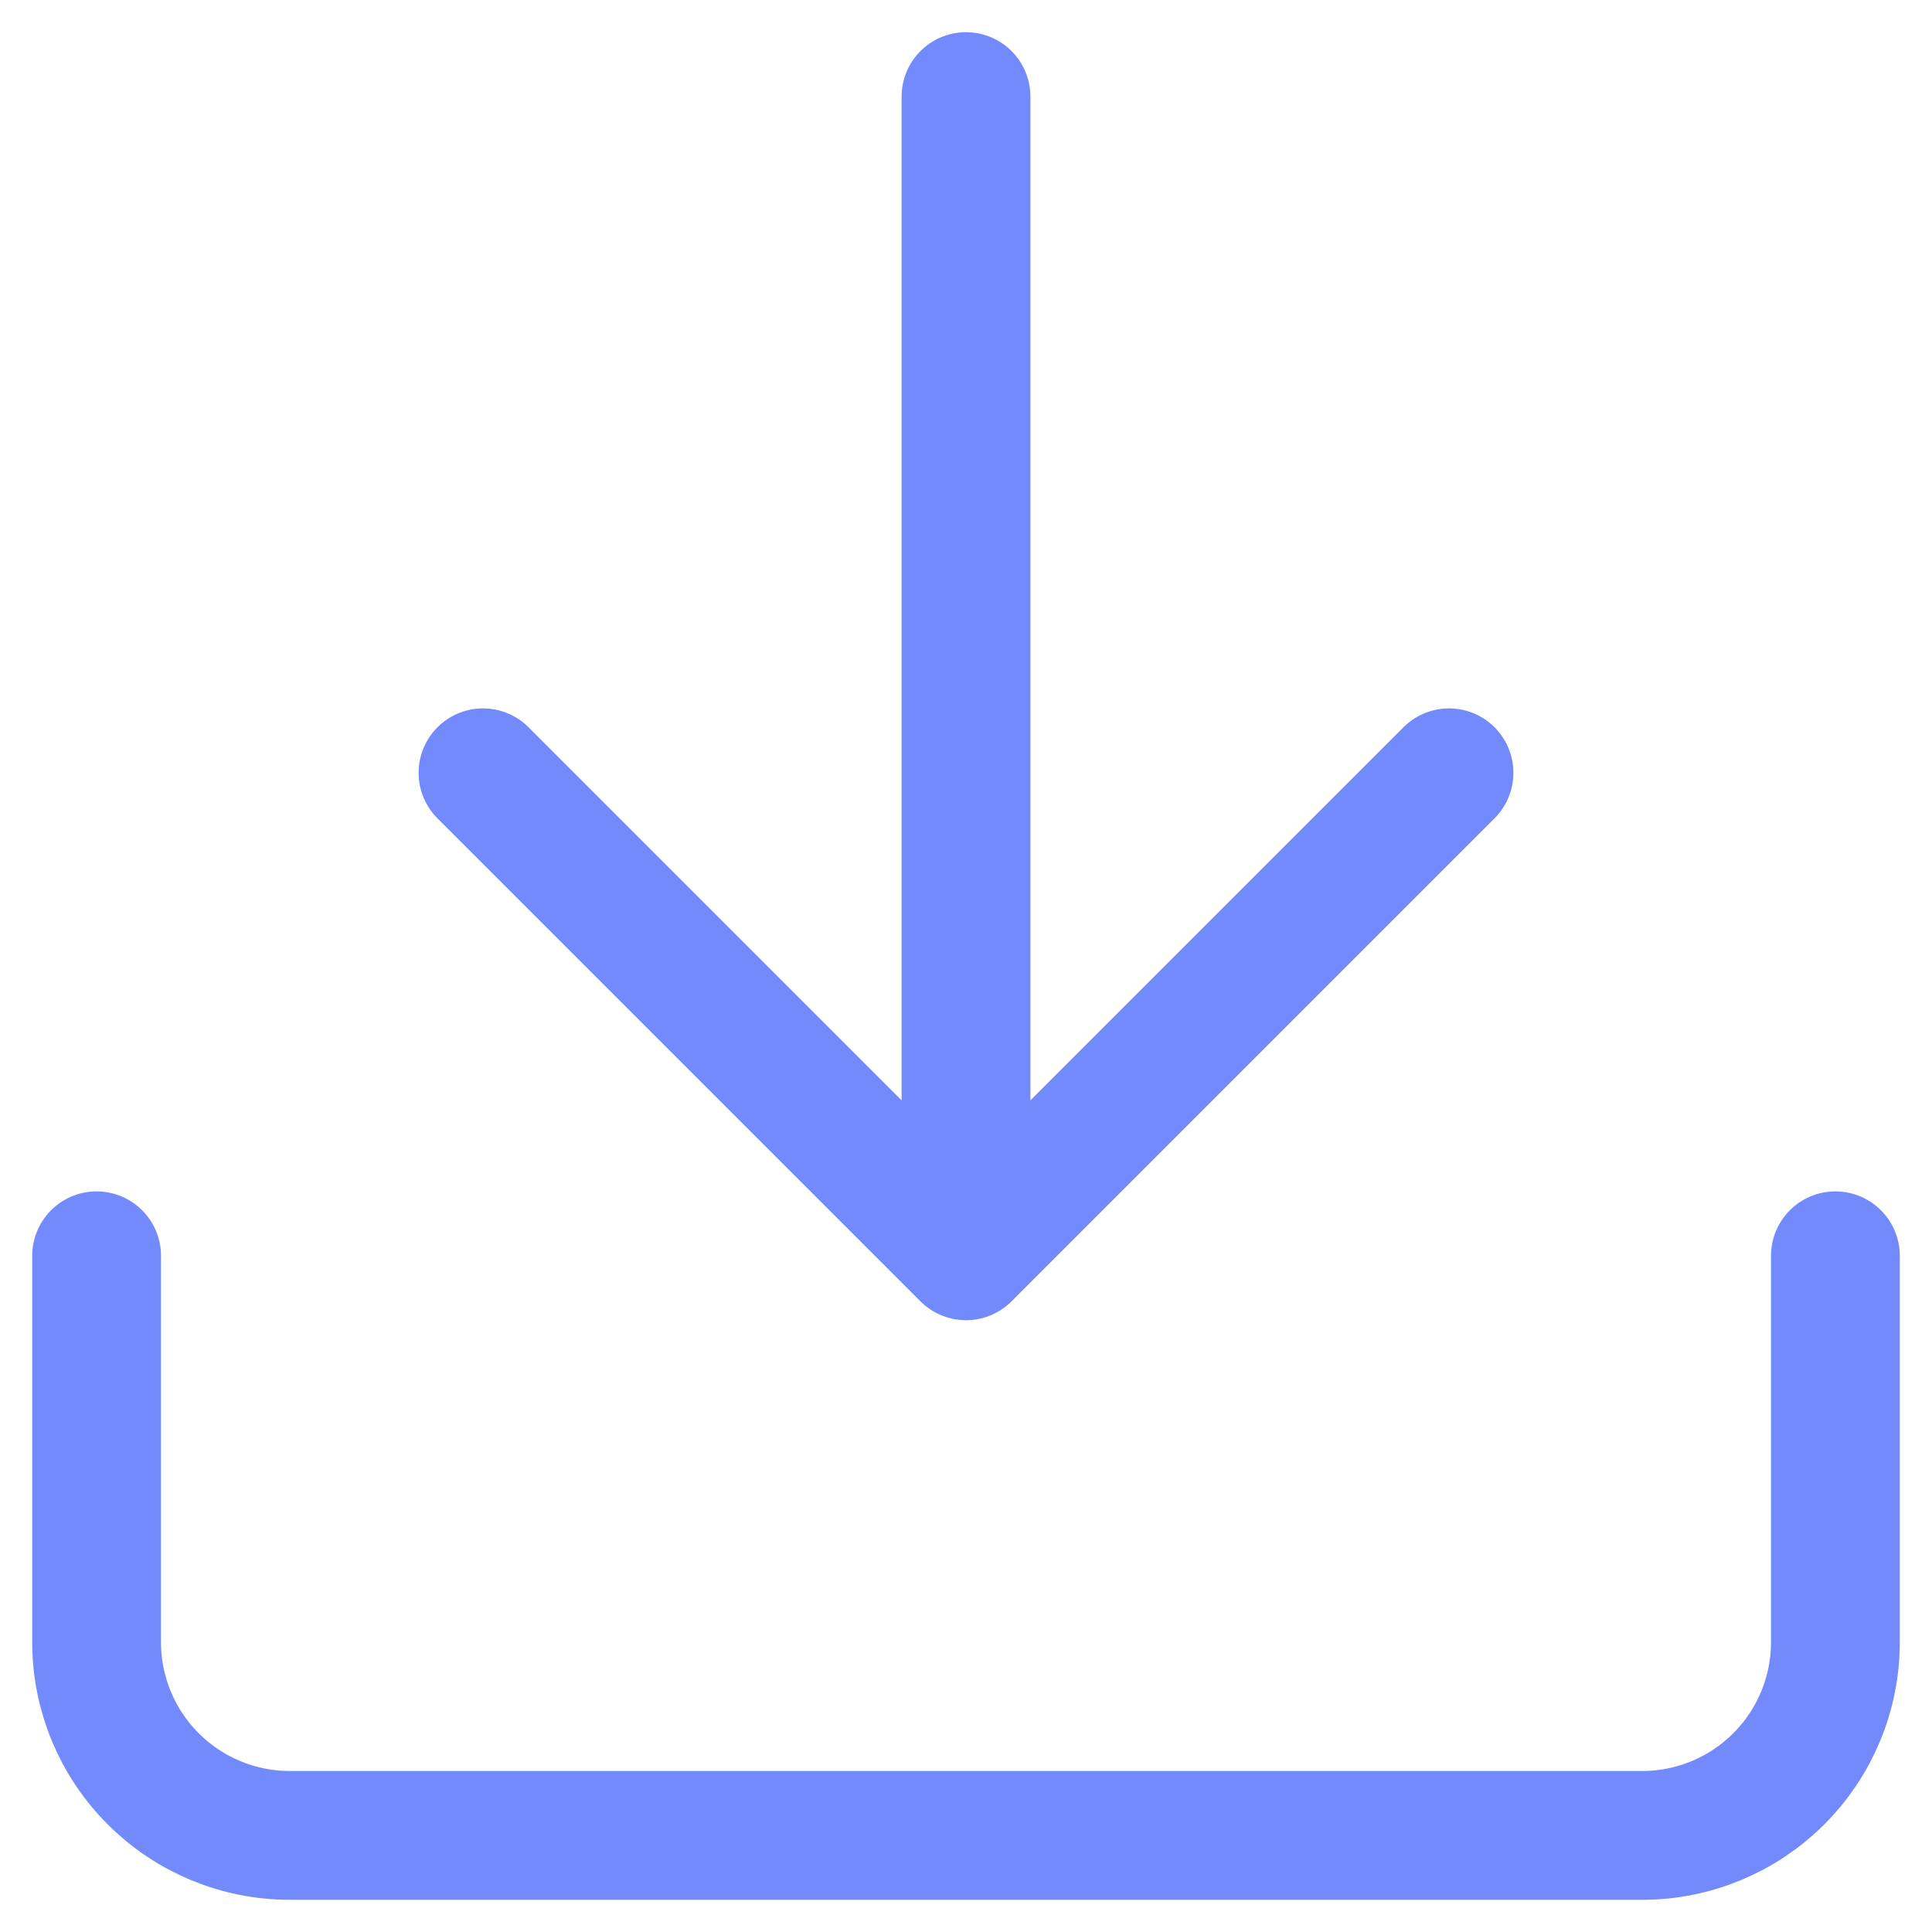 <svg width="30" height="30" viewBox="0 0 30 30" fill="none" xmlns="http://www.w3.org/2000/svg">
<path d="M28.5 19.5V25.5C28.5 26.296 28.184 27.059 27.621 27.621C27.059 28.184 26.296 28.5 25.5 28.5H4.5C3.704 28.5 2.941 28.184 2.379 27.621C1.816 27.059 1.5 26.296 1.5 25.5V19.5M7.5 12L15 19.5M15 19.5L22.5 12M15 19.5V1.5" stroke="#728AFB" stroke-width="2" stroke-linecap="round" stroke-linejoin="round"/>
</svg>
